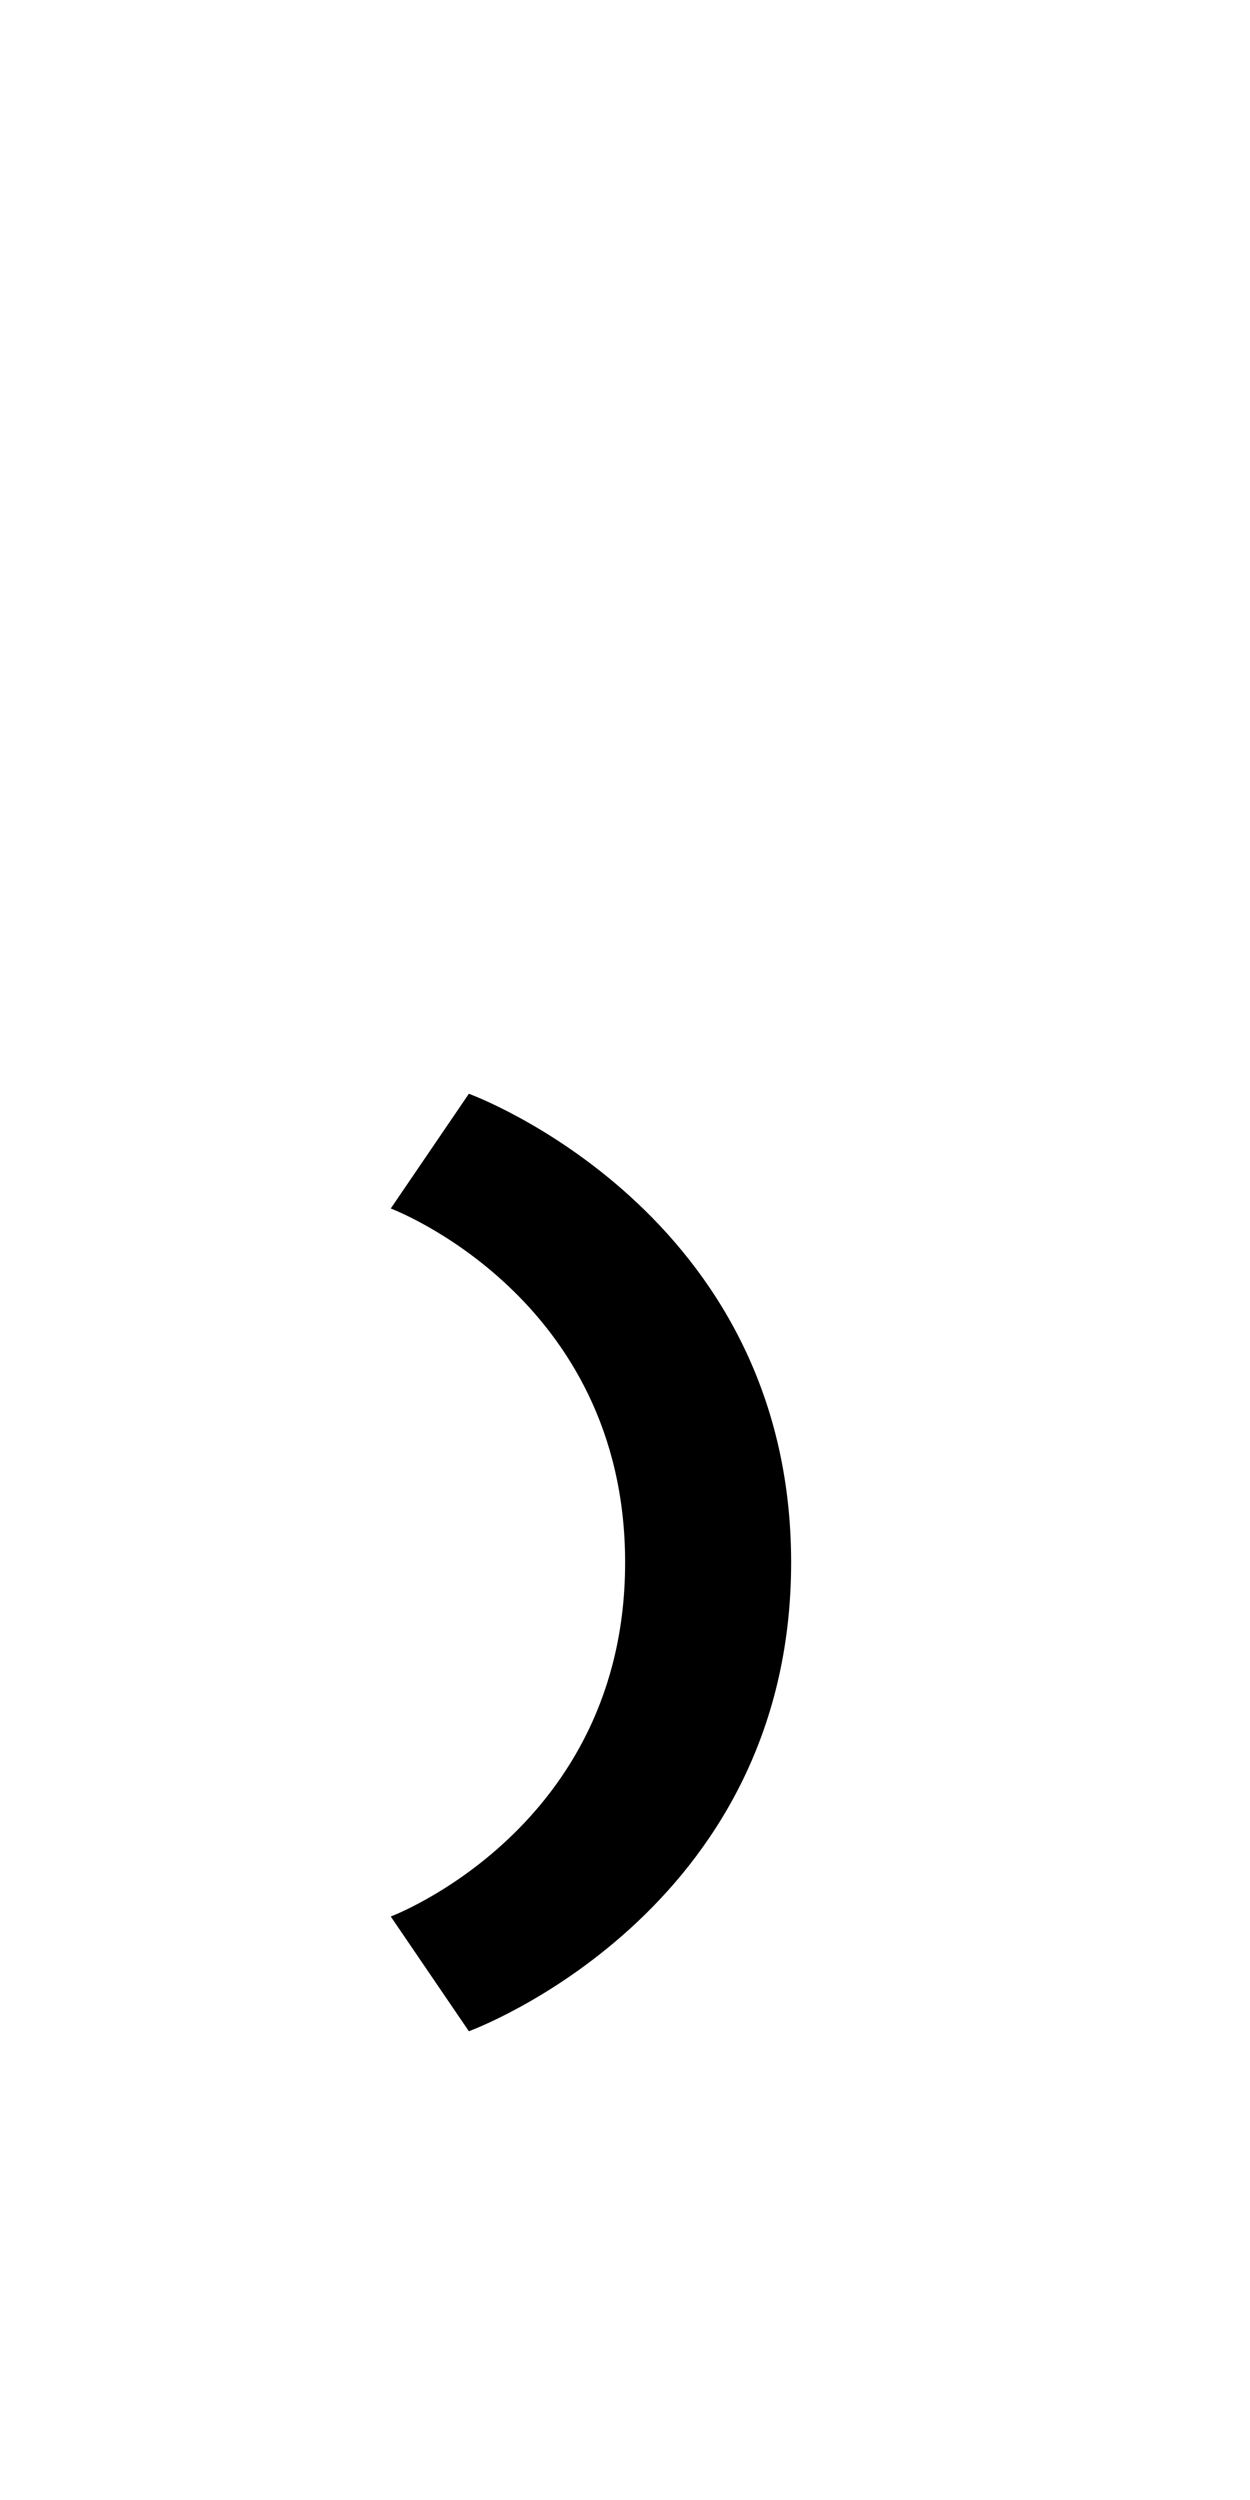 <?xml version="1.0" encoding="UTF-8" standalone="no"?>
<svg
   xmlns:dc="http://purl.org/dc/elements/1.1/"
   xmlns:cc="http://creativecommons.org/ns#"
   xmlns:rdf="http://www.w3.org/1999/02/22-rdf-syntax-ns#"
   xmlns:svg="http://www.w3.org/2000/svg"
   xmlns="http://www.w3.org/2000/svg"
   id="svg3355"
   height="2048"
   width="1024"
   version="1.1">
  <defs
     id="defs3357" />
  <path
     style="display:inline;fill:#000000;fill-opacity:1;stroke:none"
     id="path5114-5-2-4-1-8"
     d="m 384.1,896 c 0,0 264,96.002 264,384 0,287.998 -264,384 -264,384 l -64,-94 c 0,0 192,-72.002 192,-290 0,-217.998 -192,-290 -192,-290 z" />
</svg>
